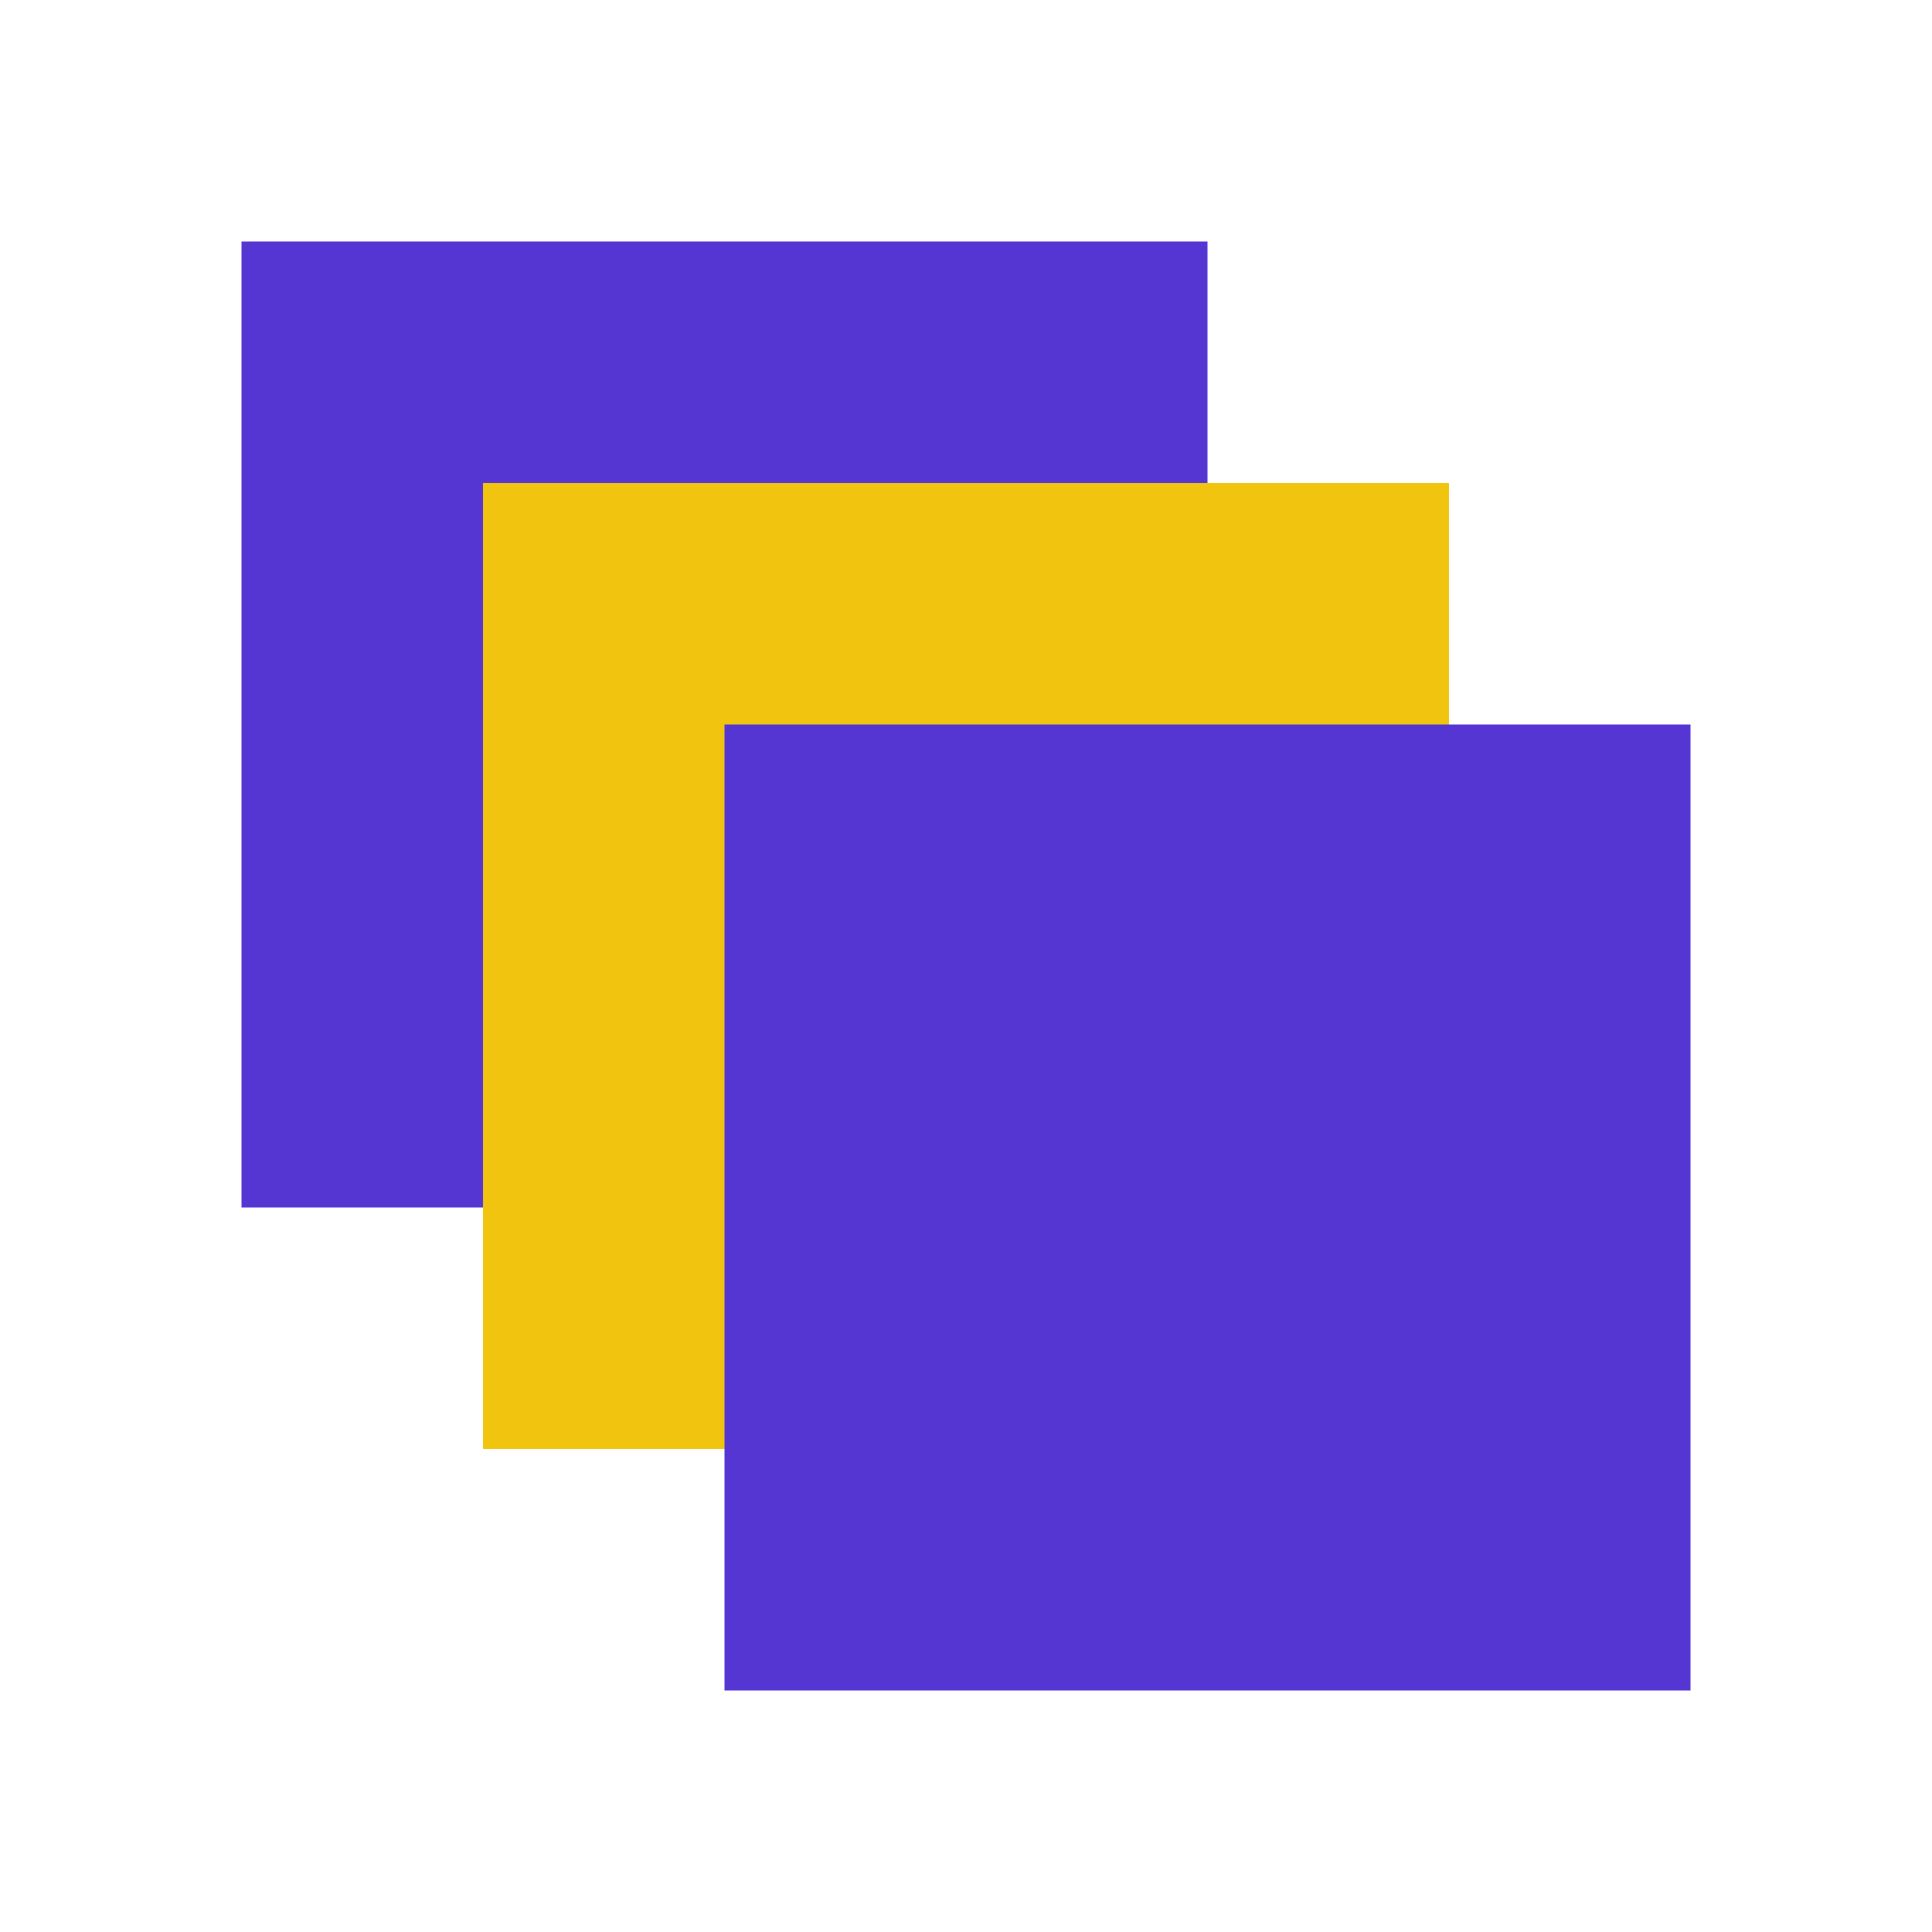 <svg xmlns="http://www.w3.org/2000/svg" width="32" height="32" viewBox="0 0 32 32">
  <style>
    .primary { fill: #5636D3; }
    .secondary { fill: #F1C40F; }
  </style>
  
  <!-- Favicon icon - simplified version of logo -->
  <rect class="primary" x="4" y="4" width="16" height="16" />
  <rect class="secondary" x="8" y="8" width="16" height="16" />
  <path class="primary" d="M12 12 L28 12 L28 28 L12 28 Z" />
</svg> 